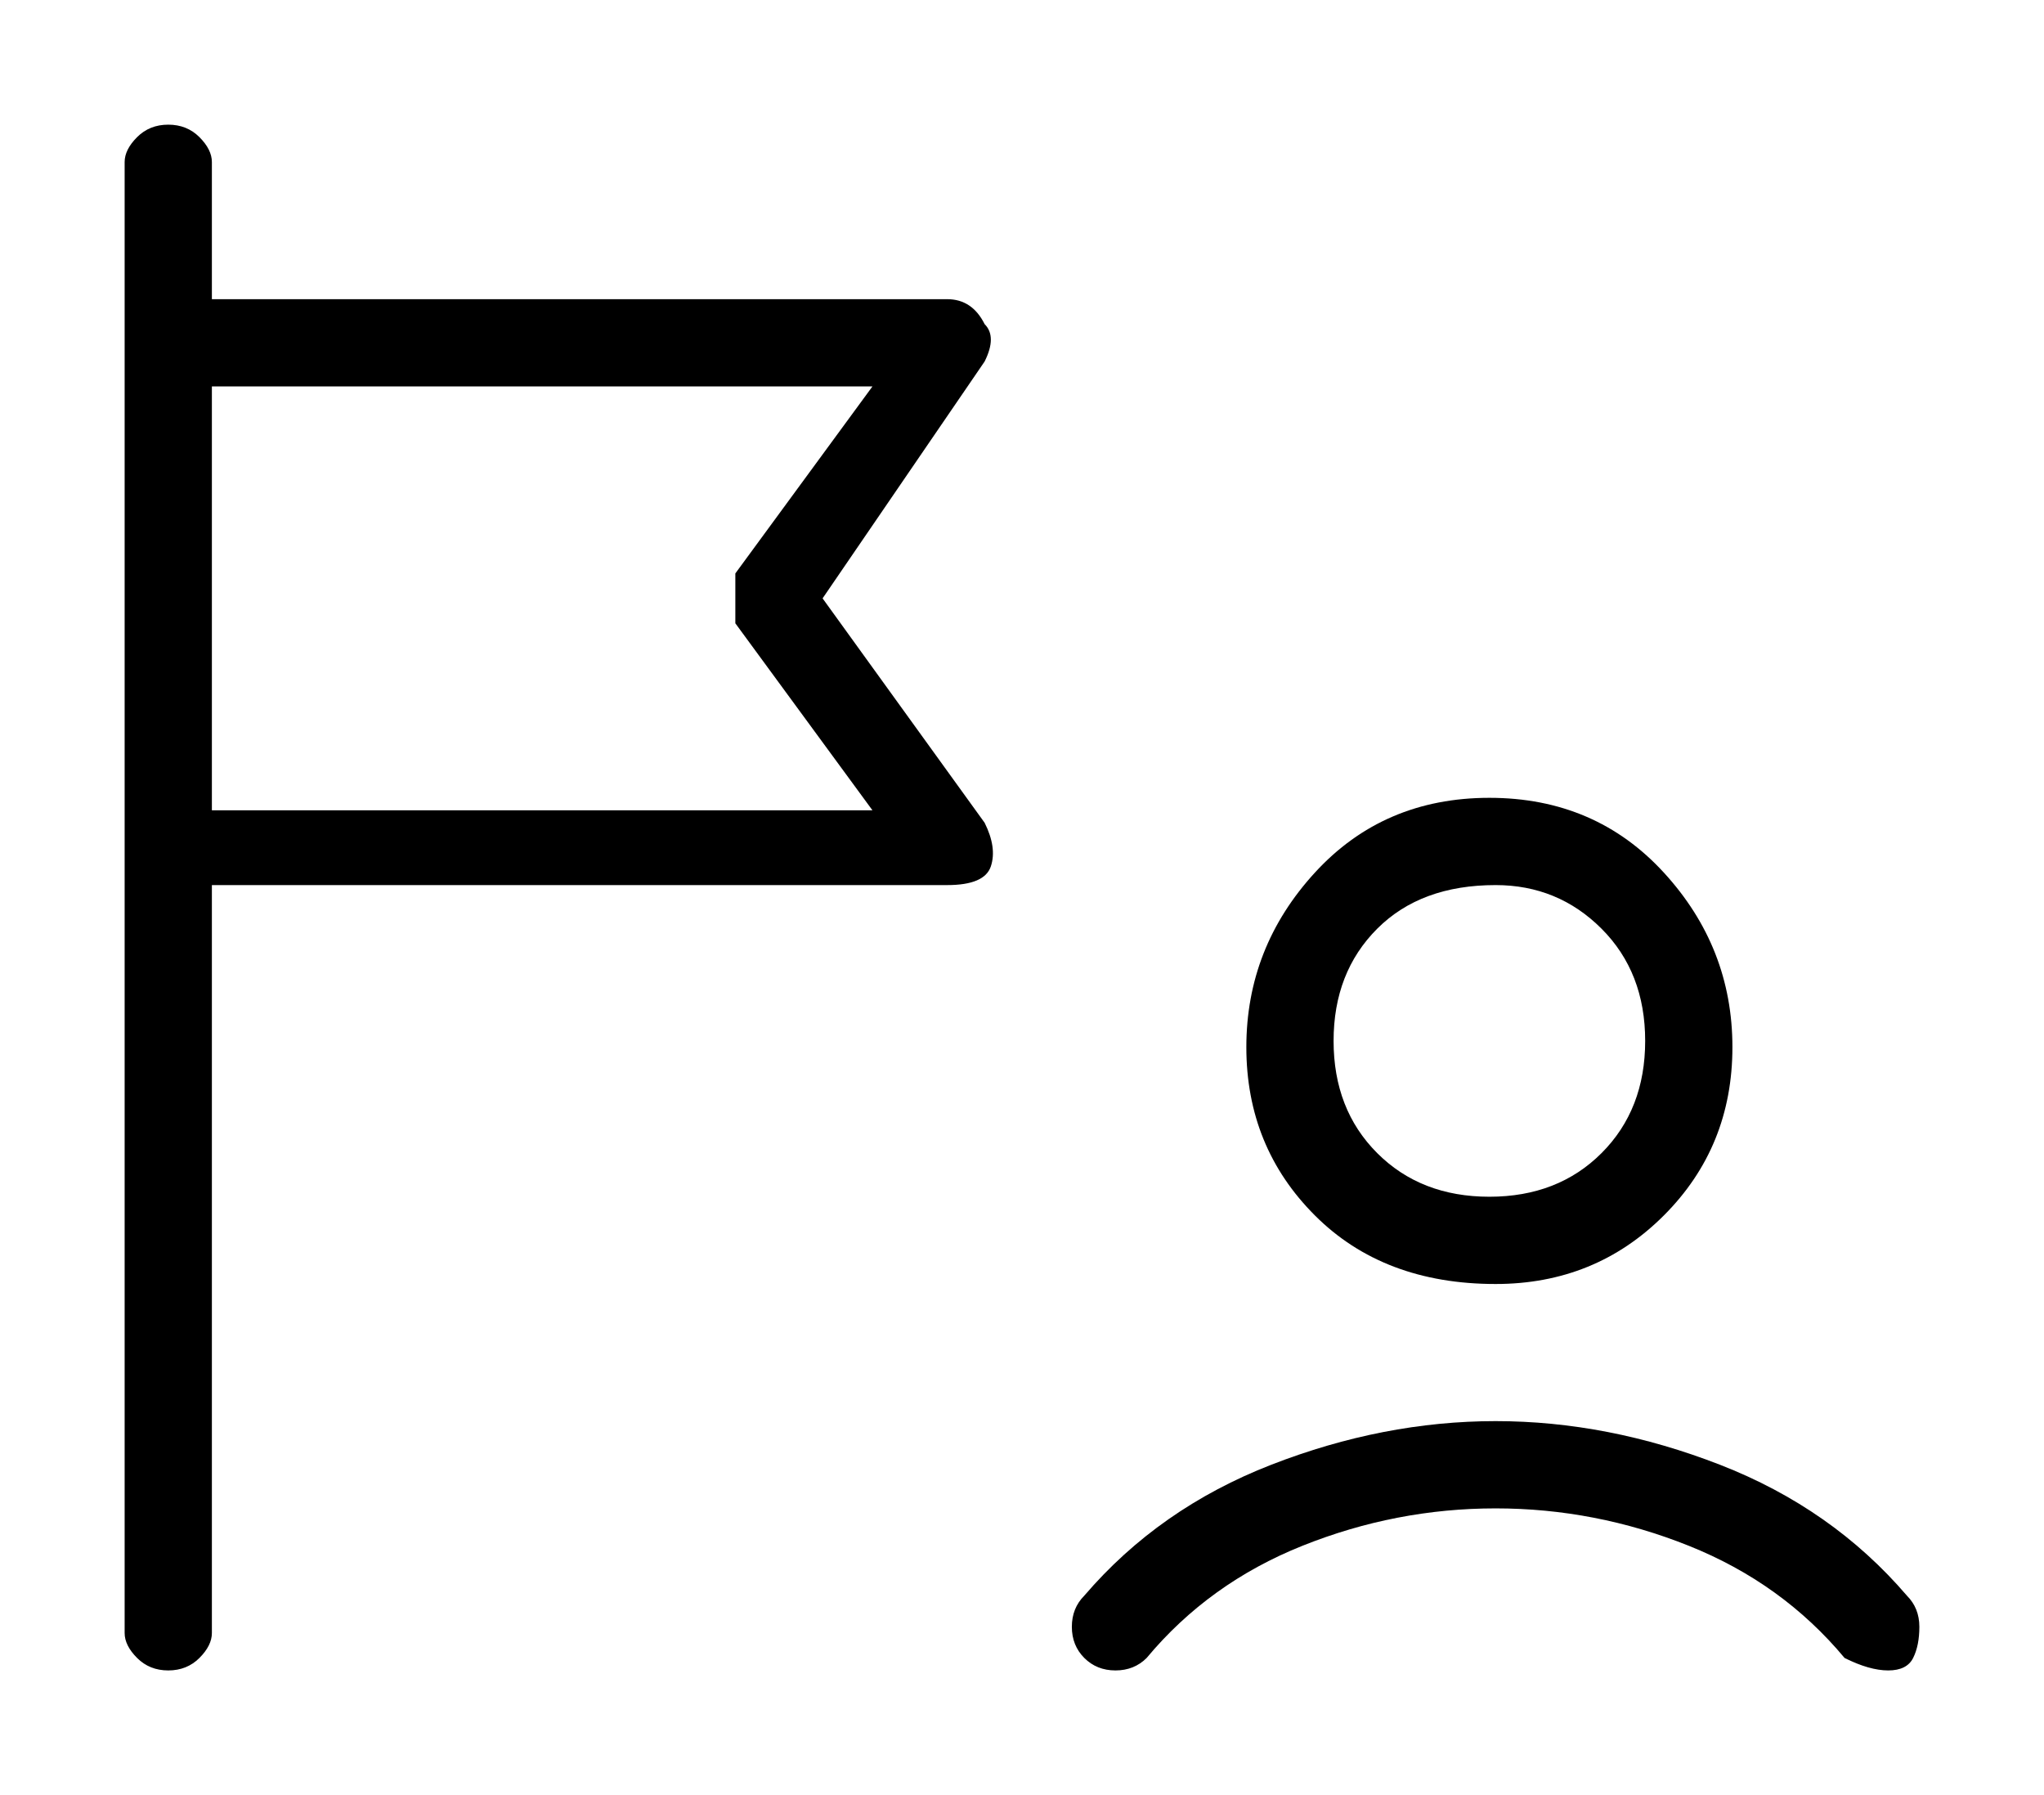 <?xml version="1.0" standalone="no"?>
<!DOCTYPE svg PUBLIC "-//W3C//DTD SVG 1.1//EN" "http://www.w3.org/Graphics/SVG/1.1/DTD/svg11.dtd" >
<svg xmlns="http://www.w3.org/2000/svg" xmlns:xlink="http://www.w3.org/1999/xlink" version="1.1" viewBox="-10 0 164 144">
   <path fill="currentColor"
d="M110 103q8 0 13.5 -5.5t5.5 -13.5t-5.5 -14t-14 -6t-14 6t-5.5 14t5.5 13.5t14.5 5.5zM110 71q5 0 8.5 3.5t3.5 9t-3.5 9t-9 3.5t-9 -3.5t-3.5 -9t3.5 -9t9.5 -3.5zM143 128q-6 -7 -15 -10.5t-18 -3.5t-18 3.5t-15 10.5q-1 1 -1 2.5t1 2.5t2.5 1t2.5 -1q5 -6 12.5 -9
t15.5 -3t15.5 3t12.5 9q2 1 3.5 1t2 -1t0.5 -2.5t-1 -2.5zM69 26q-1 -2 -3 -2h-59v-11q0 -1 -1 -2t-2.5 -1t-2.5 1t-1 2v118q0 1 1 2t2.5 1t2.5 -1t1 -2v-60h59q3 0 3.5 -1.5t-0.5 -3.5l-13 -18l13 -19q1 -2 0 -3zM49 46v2v2l11 15h-53v-34h53z" />
</svg>
